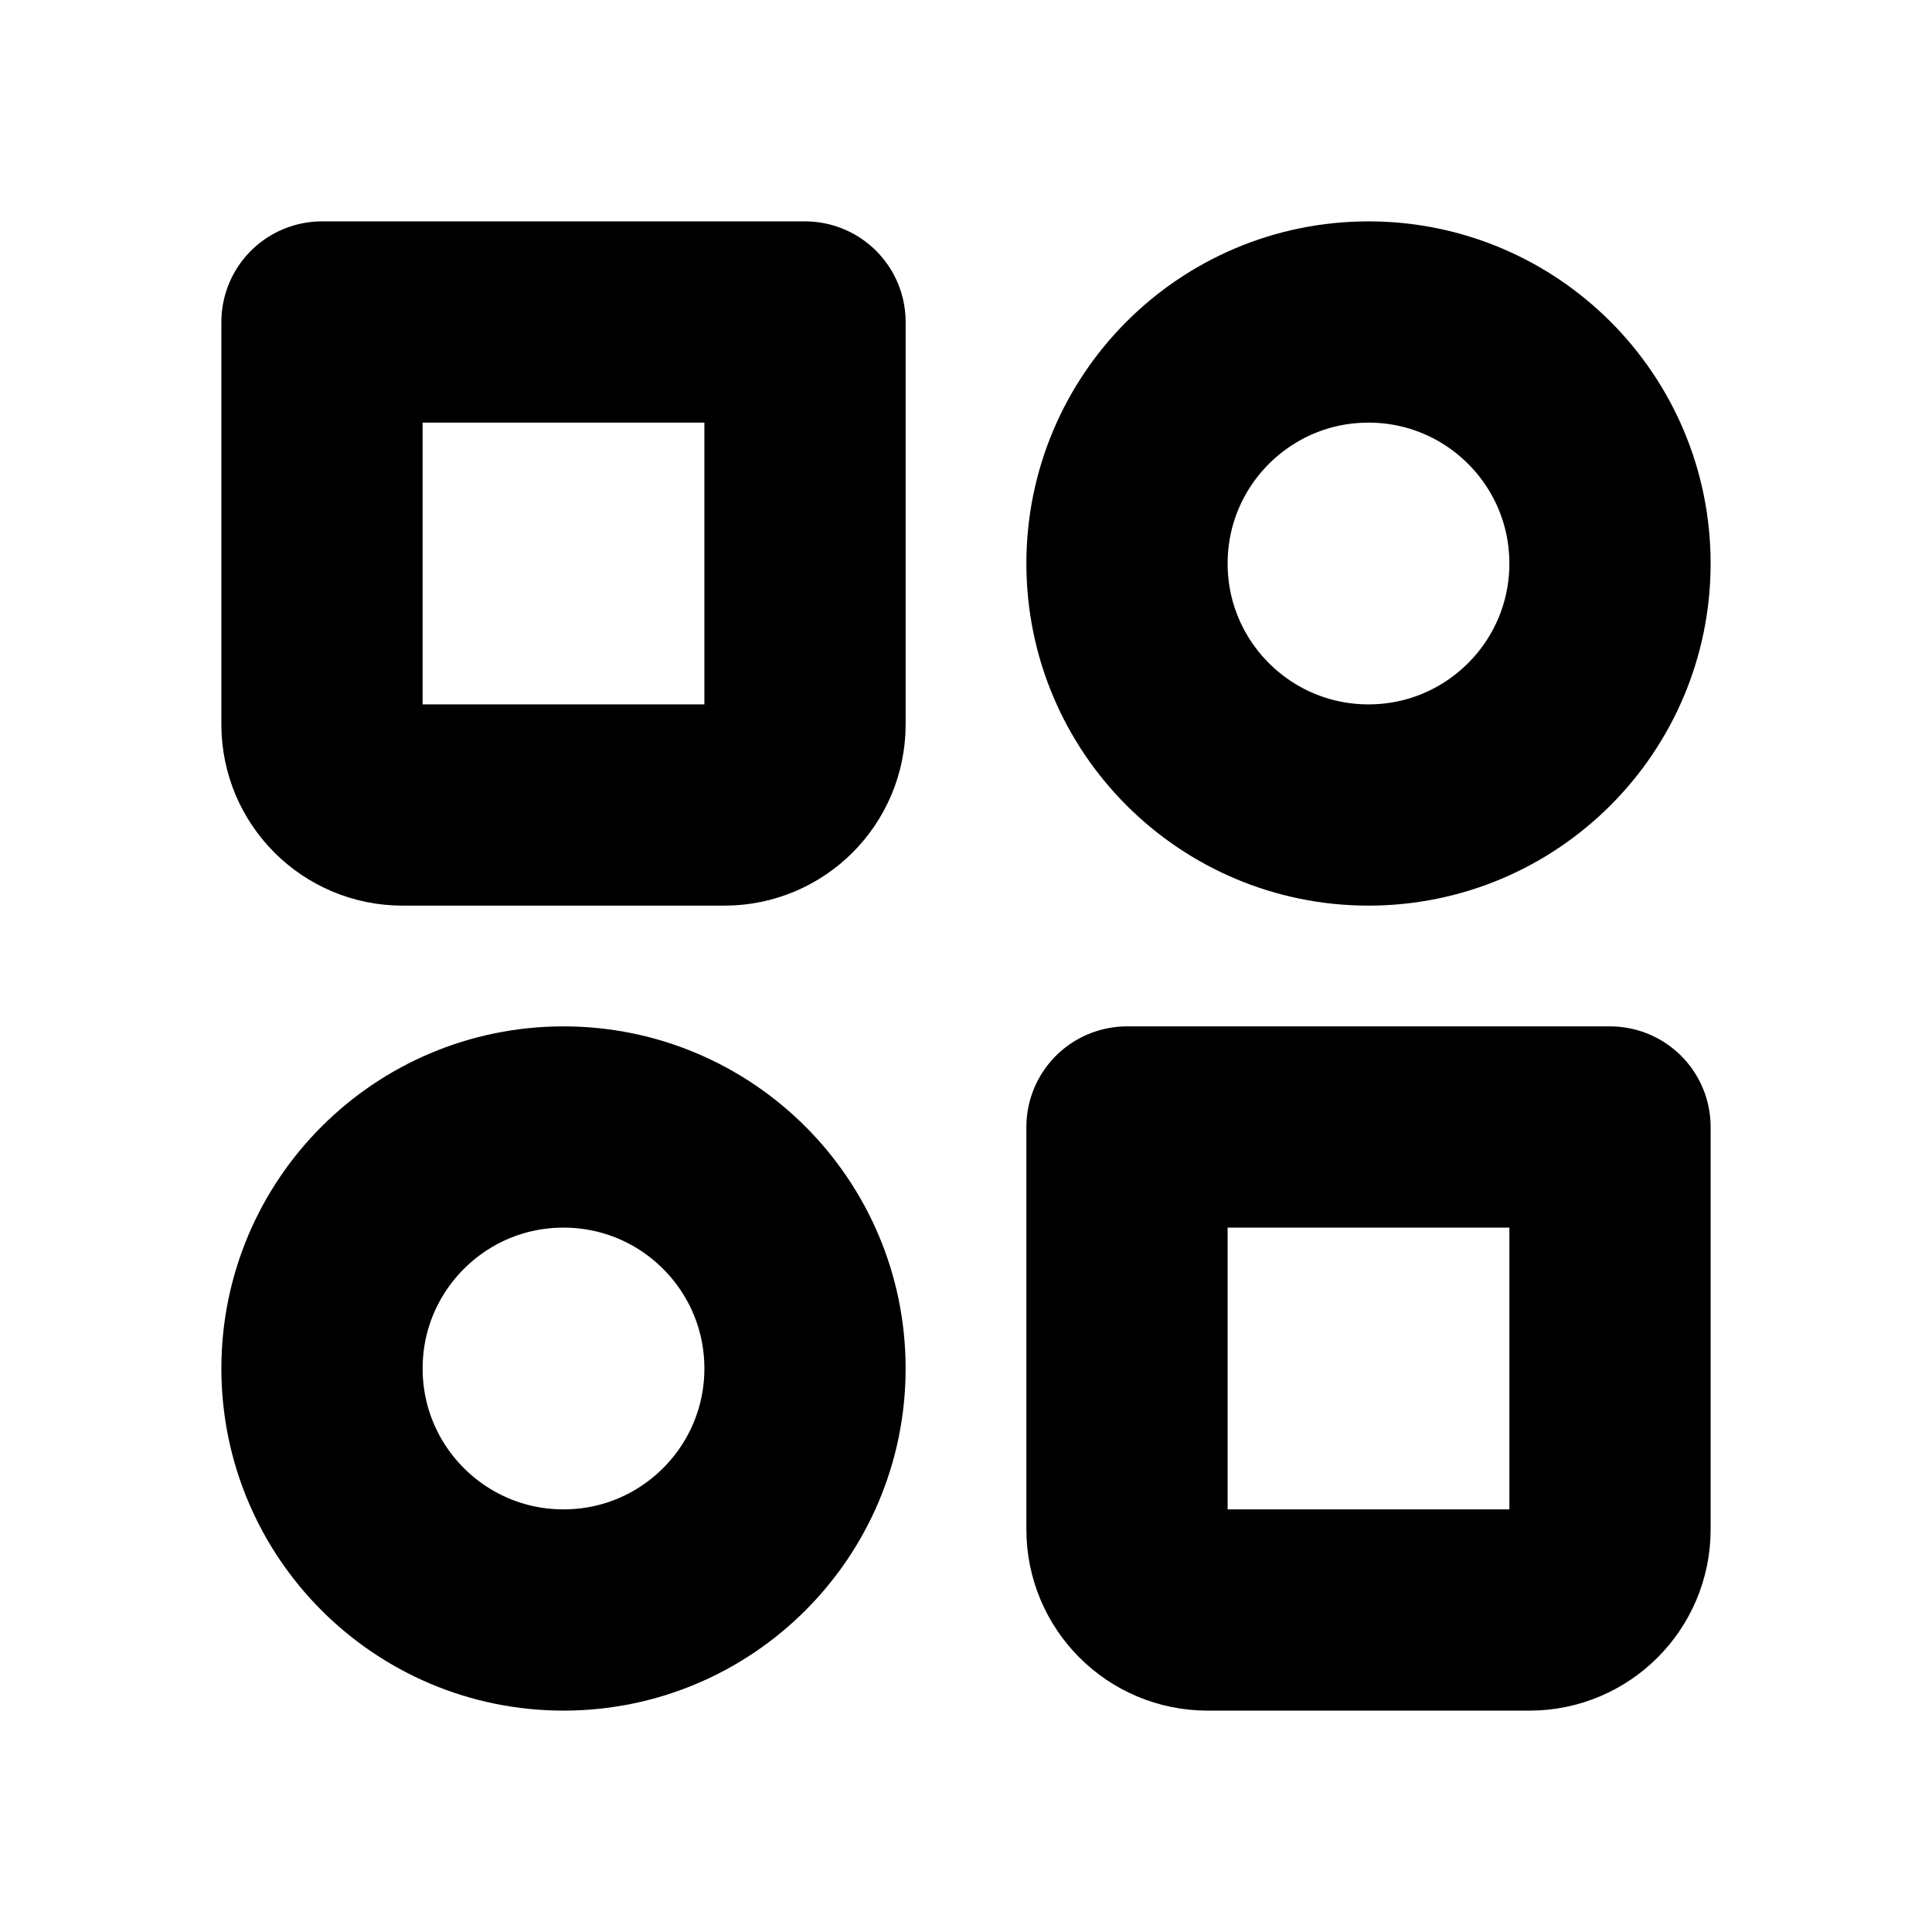 <svg width="24" height="24" viewBox="0 0 24 24" fill="none" xmlns="http://www.w3.org/2000/svg">
<g clip-path="url(#clip0_3_20038)">
<circle cx="17" cy="7" r="3" stroke="black" stroke-width="2.5" stroke-linecap="round" stroke-linejoin="round"/>
<circle cx="7" cy="17" r="3" stroke="black" stroke-width="2.5" stroke-linecap="round" stroke-linejoin="round"/>
<path d="M14 14H20V19C20 19.552 19.552 20 19 20H15C14.448 20 14 19.552 14 19V14Z" stroke="black" stroke-width="2.5" stroke-linecap="round" stroke-linejoin="round"/>
<path d="M4 4H10V9C10 9.552 9.552 10 9 10H5C4.448 10 4 9.552 4 9V4Z" stroke="black" stroke-width="2.5" stroke-linecap="round" stroke-linejoin="round"/>
</g>
<defs>
<clipPath id="clip0_3_20038">
<rect width="24" height="24" fill="white"/>
</clipPath>
</defs>
</svg>
